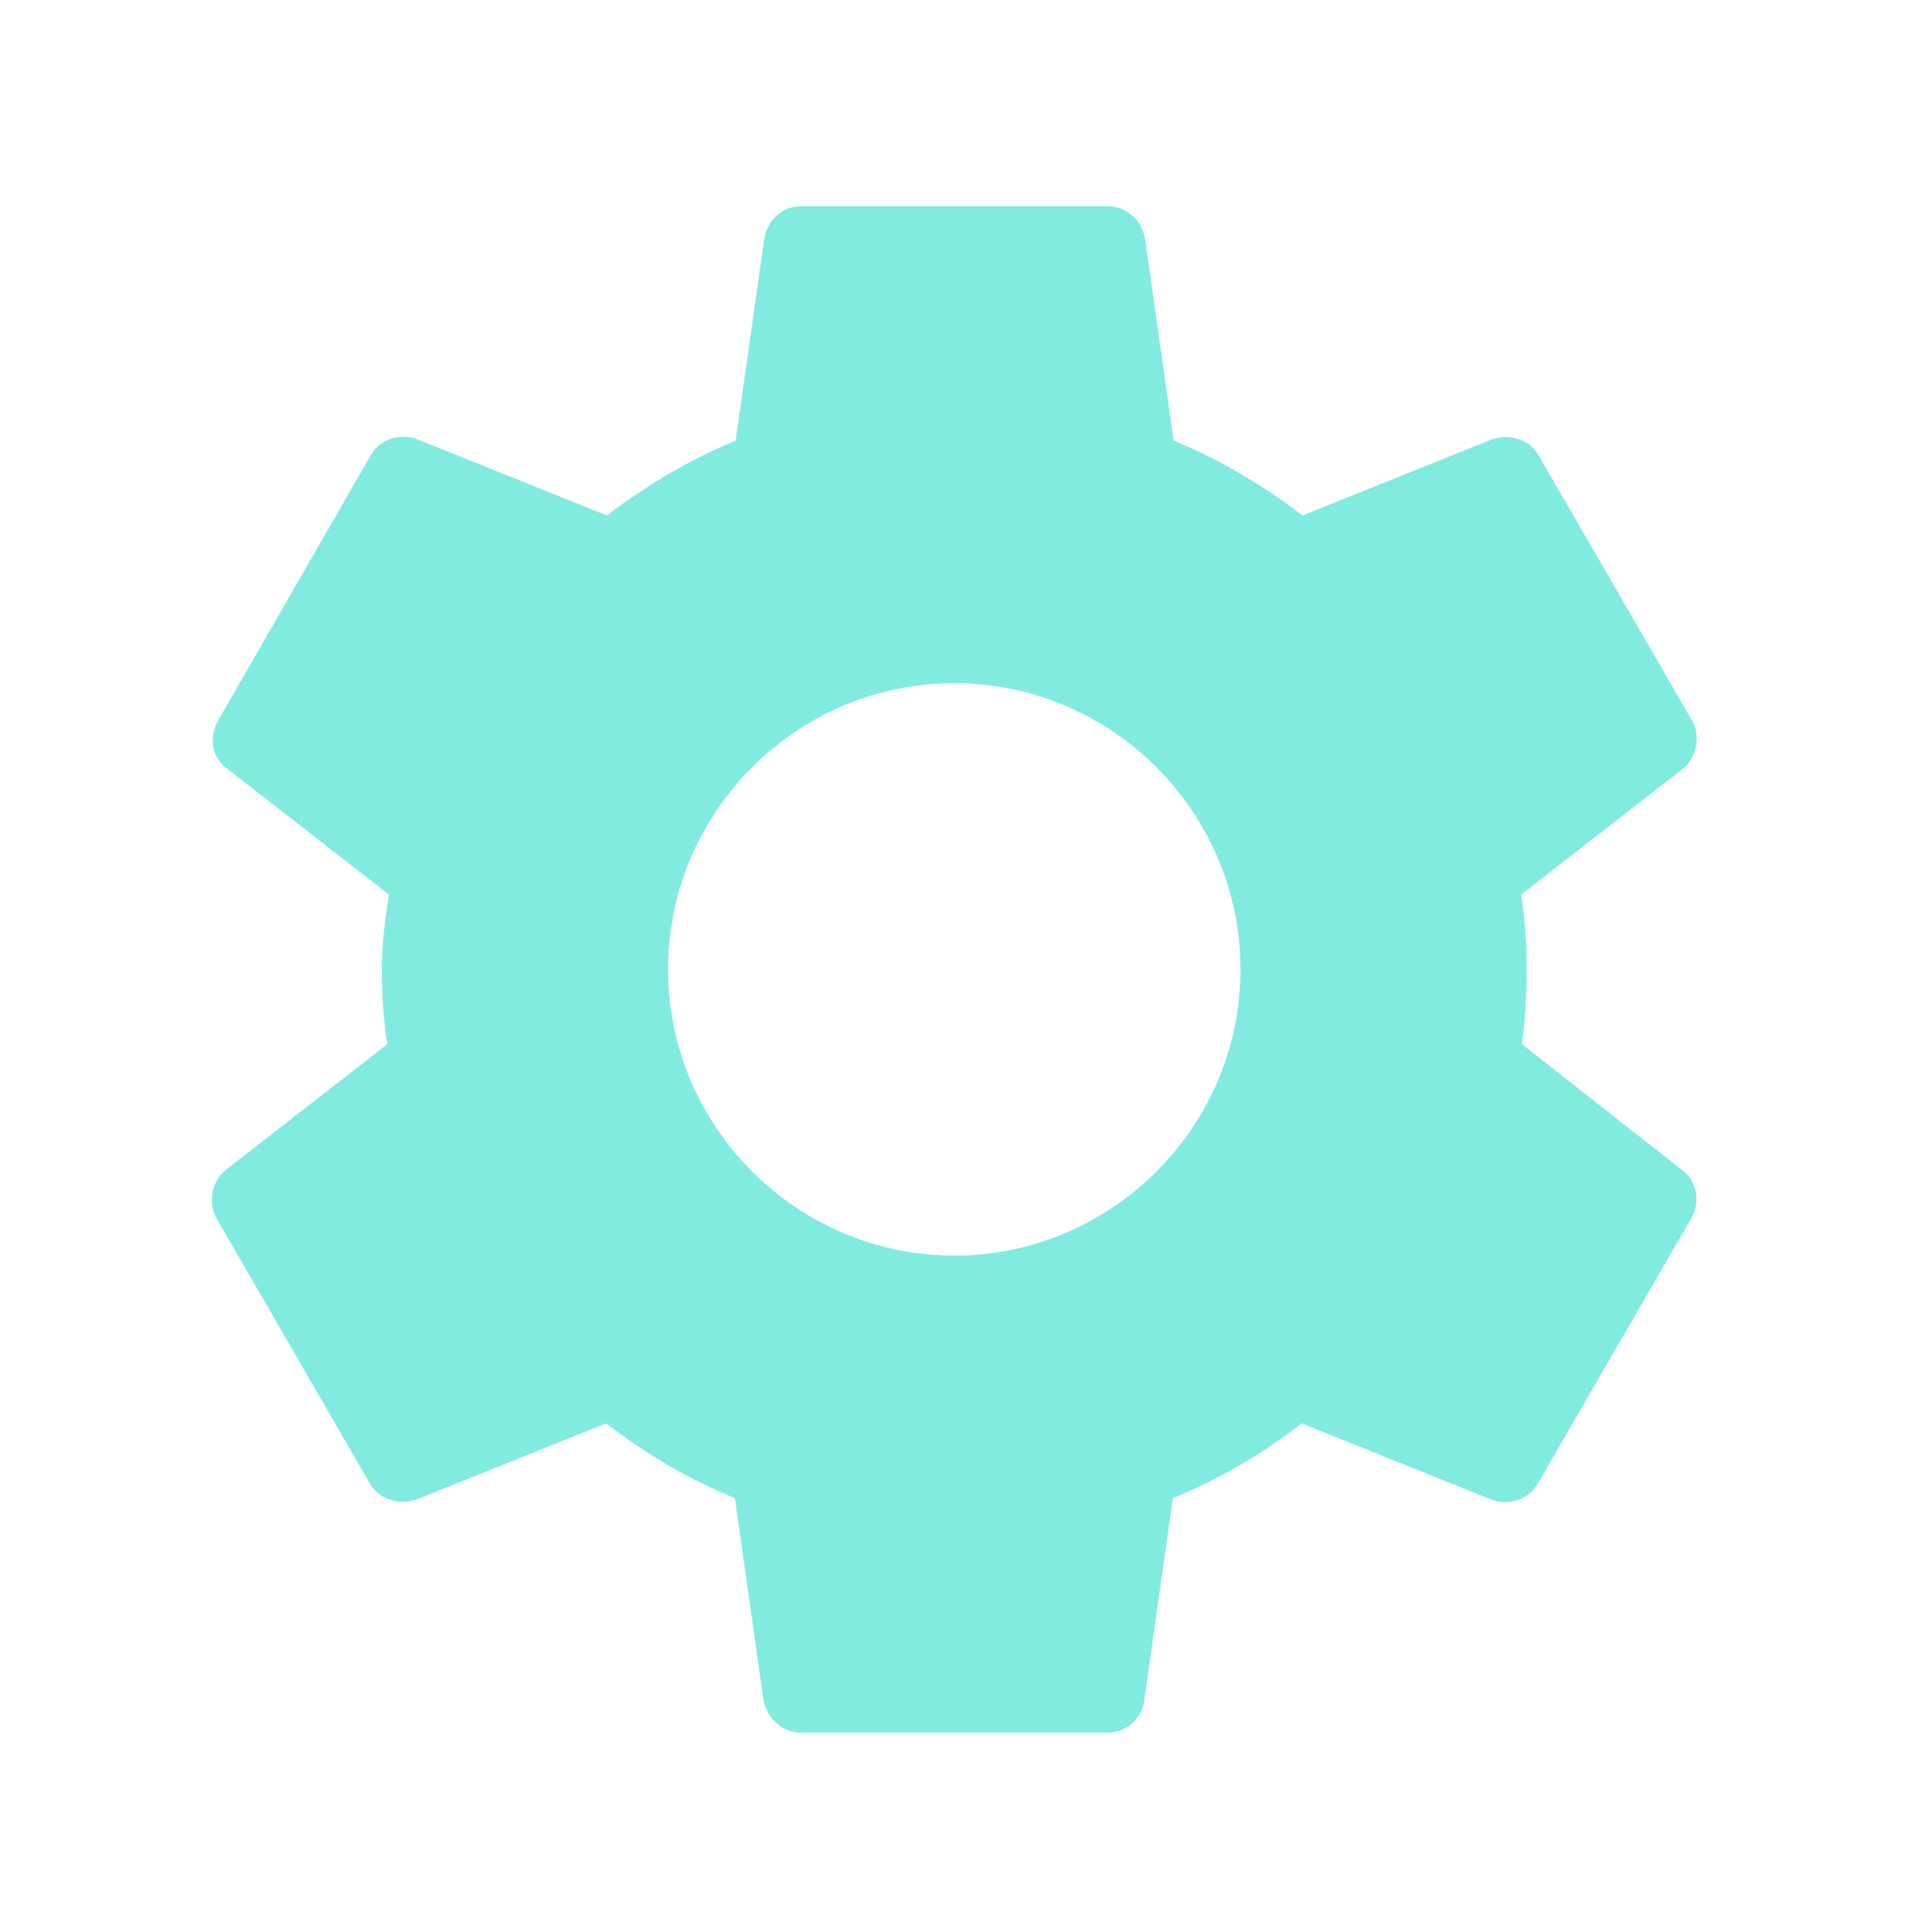 <?xml version="1.0" encoding="UTF-8"?>
<svg xmlns="http://www.w3.org/2000/svg" width="28" height="28" viewBox="0 0 28 28" fill="none">
  <path d="M22.057 15.133C22.103 14.787 22.126 14.43 22.126 14.049C22.126 13.681 22.103 13.312 22.045 12.966L24.384 11.146C24.592 10.985 24.649 10.673 24.523 10.443L22.31 6.618C22.172 6.364 21.884 6.283 21.63 6.364L18.877 7.47C18.3 7.032 17.69 6.664 17.01 6.387L16.595 3.46C16.549 3.184 16.319 2.988 16.042 2.988H11.617C11.341 2.988 11.122 3.184 11.076 3.46L10.661 6.387C9.981 6.664 9.359 7.044 8.795 7.47L6.041 6.364C5.787 6.272 5.499 6.364 5.361 6.618L3.16 10.443C3.022 10.685 3.068 10.985 3.298 11.146L5.637 12.966C5.58 13.312 5.534 13.692 5.534 14.049C5.534 14.407 5.557 14.787 5.614 15.133L3.275 16.953C3.068 17.114 3.01 17.425 3.137 17.656L5.349 21.481C5.488 21.735 5.776 21.815 6.029 21.735L8.783 20.629C9.359 21.067 9.97 21.435 10.65 21.712L11.065 24.638C11.122 24.915 11.341 25.111 11.617 25.111H16.042C16.319 25.111 16.549 24.915 16.584 24.638L16.998 21.712C17.678 21.435 18.3 21.067 18.865 20.629L21.619 21.735C21.872 21.827 22.16 21.735 22.299 21.481L24.511 17.656C24.649 17.402 24.592 17.114 24.373 16.953L22.057 15.133ZM13.83 18.197C11.548 18.197 9.682 16.331 9.682 14.049C9.682 11.768 11.548 9.901 13.83 9.901C16.111 9.901 17.978 11.768 17.978 14.049C17.978 16.331 16.111 18.197 13.83 18.197Z" fill="#06D9C0" fill-opacity="0.5"></path>
</svg>
